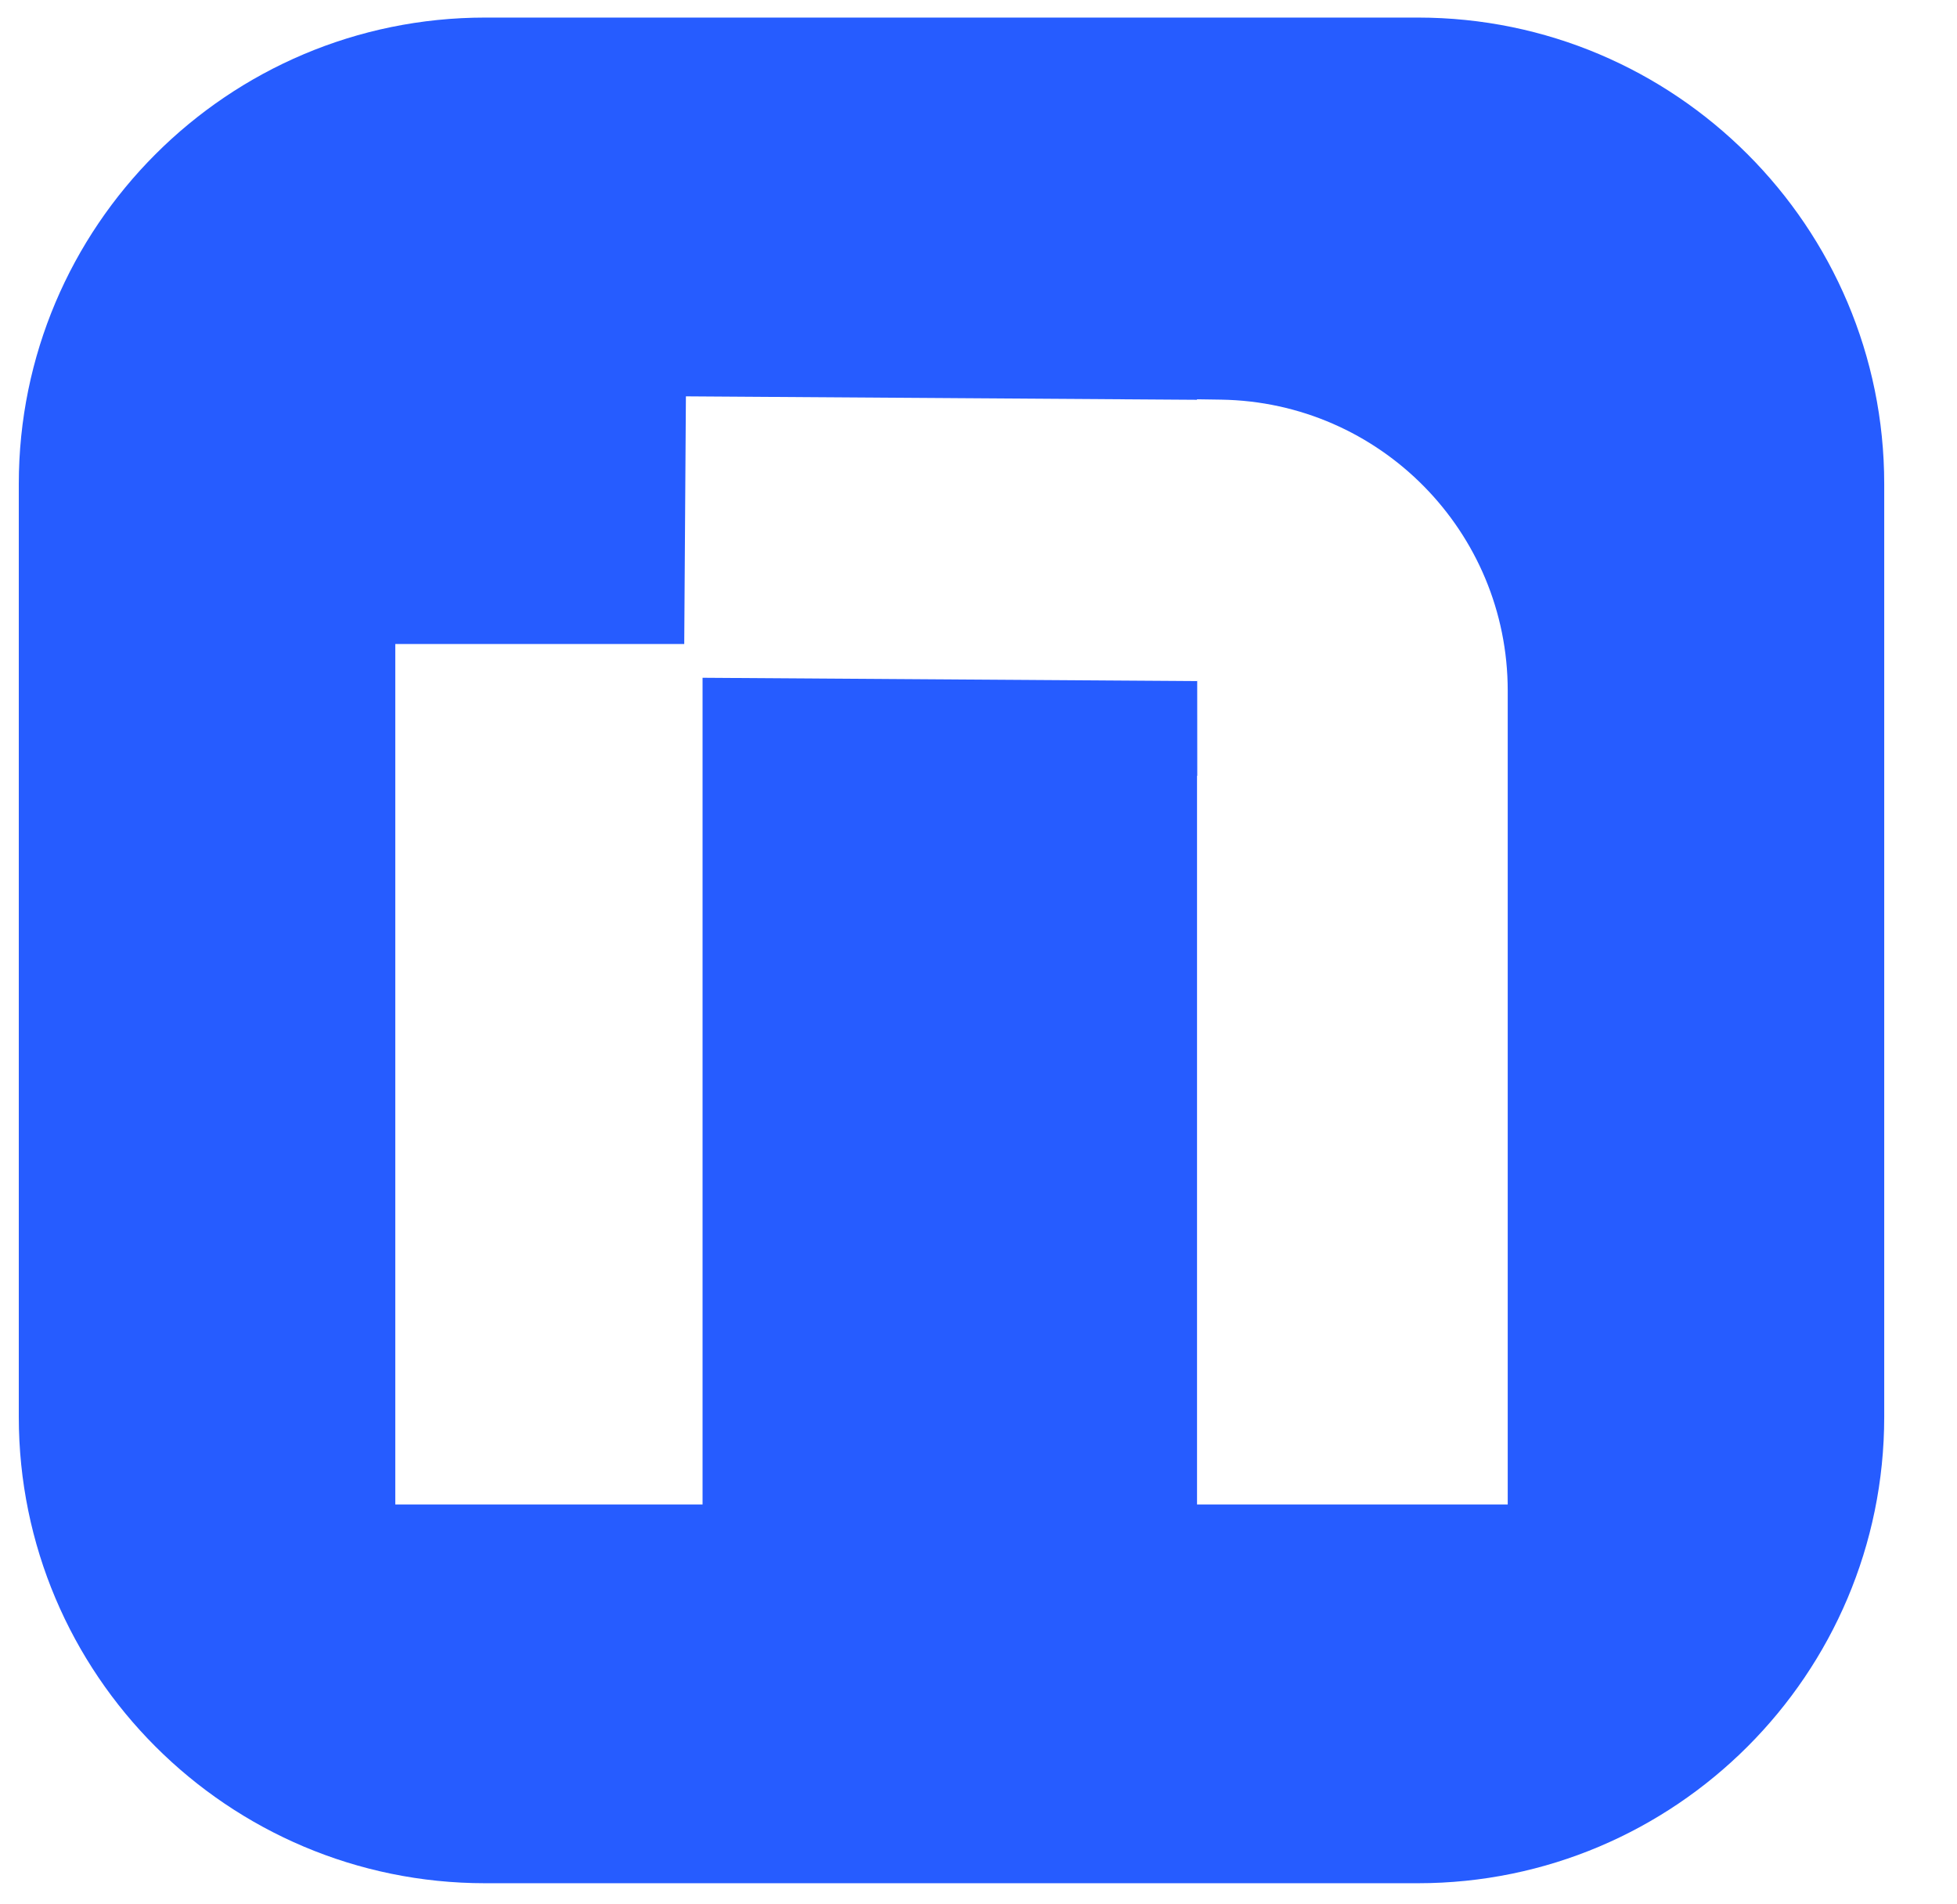 <svg xmlns="http://www.w3.org/2000/svg" xmlns:xlink="http://www.w3.org/1999/xlink" xmlns:serif="http://www.serif.com/" width="100%" height="100%" viewBox="0 0 1366 1329" xml:space="preserve" style="fill-rule:evenodd;clip-rule:evenodd;stroke-linejoin:round;stroke-miterlimit:2;"><rect id="Artboard6" x="0" y="-0" width="1365.96" height="1328.4" style="fill:none;"></rect><path d="M1315.2,337.786l-0,651.042c-0,179.66 -145.861,325.521 -325.521,325.521l-651.042,-0c-179.66,-0 -325.521,-145.861 -325.521,-325.521l0,-651.042c0,-179.66 145.861,-325.521 325.521,-325.521l651.042,0c179.66,0 325.521,145.861 325.521,325.521Zm-262.798,712.209l-0,-567.908c-0,-111.044 -89.145,-201.52 -200.176,-203.167l-16.69,-0.247l-0,0.349l-356.77,-2.403l-1.164,172.858l-201.688,0l0,600.518l214.474,-0l0,-576.963l345.272,2.326l0.042,66.102l-0.166,0l-0,508.535l216.866,-0Z" style="fill:#265cff;"></path></svg>